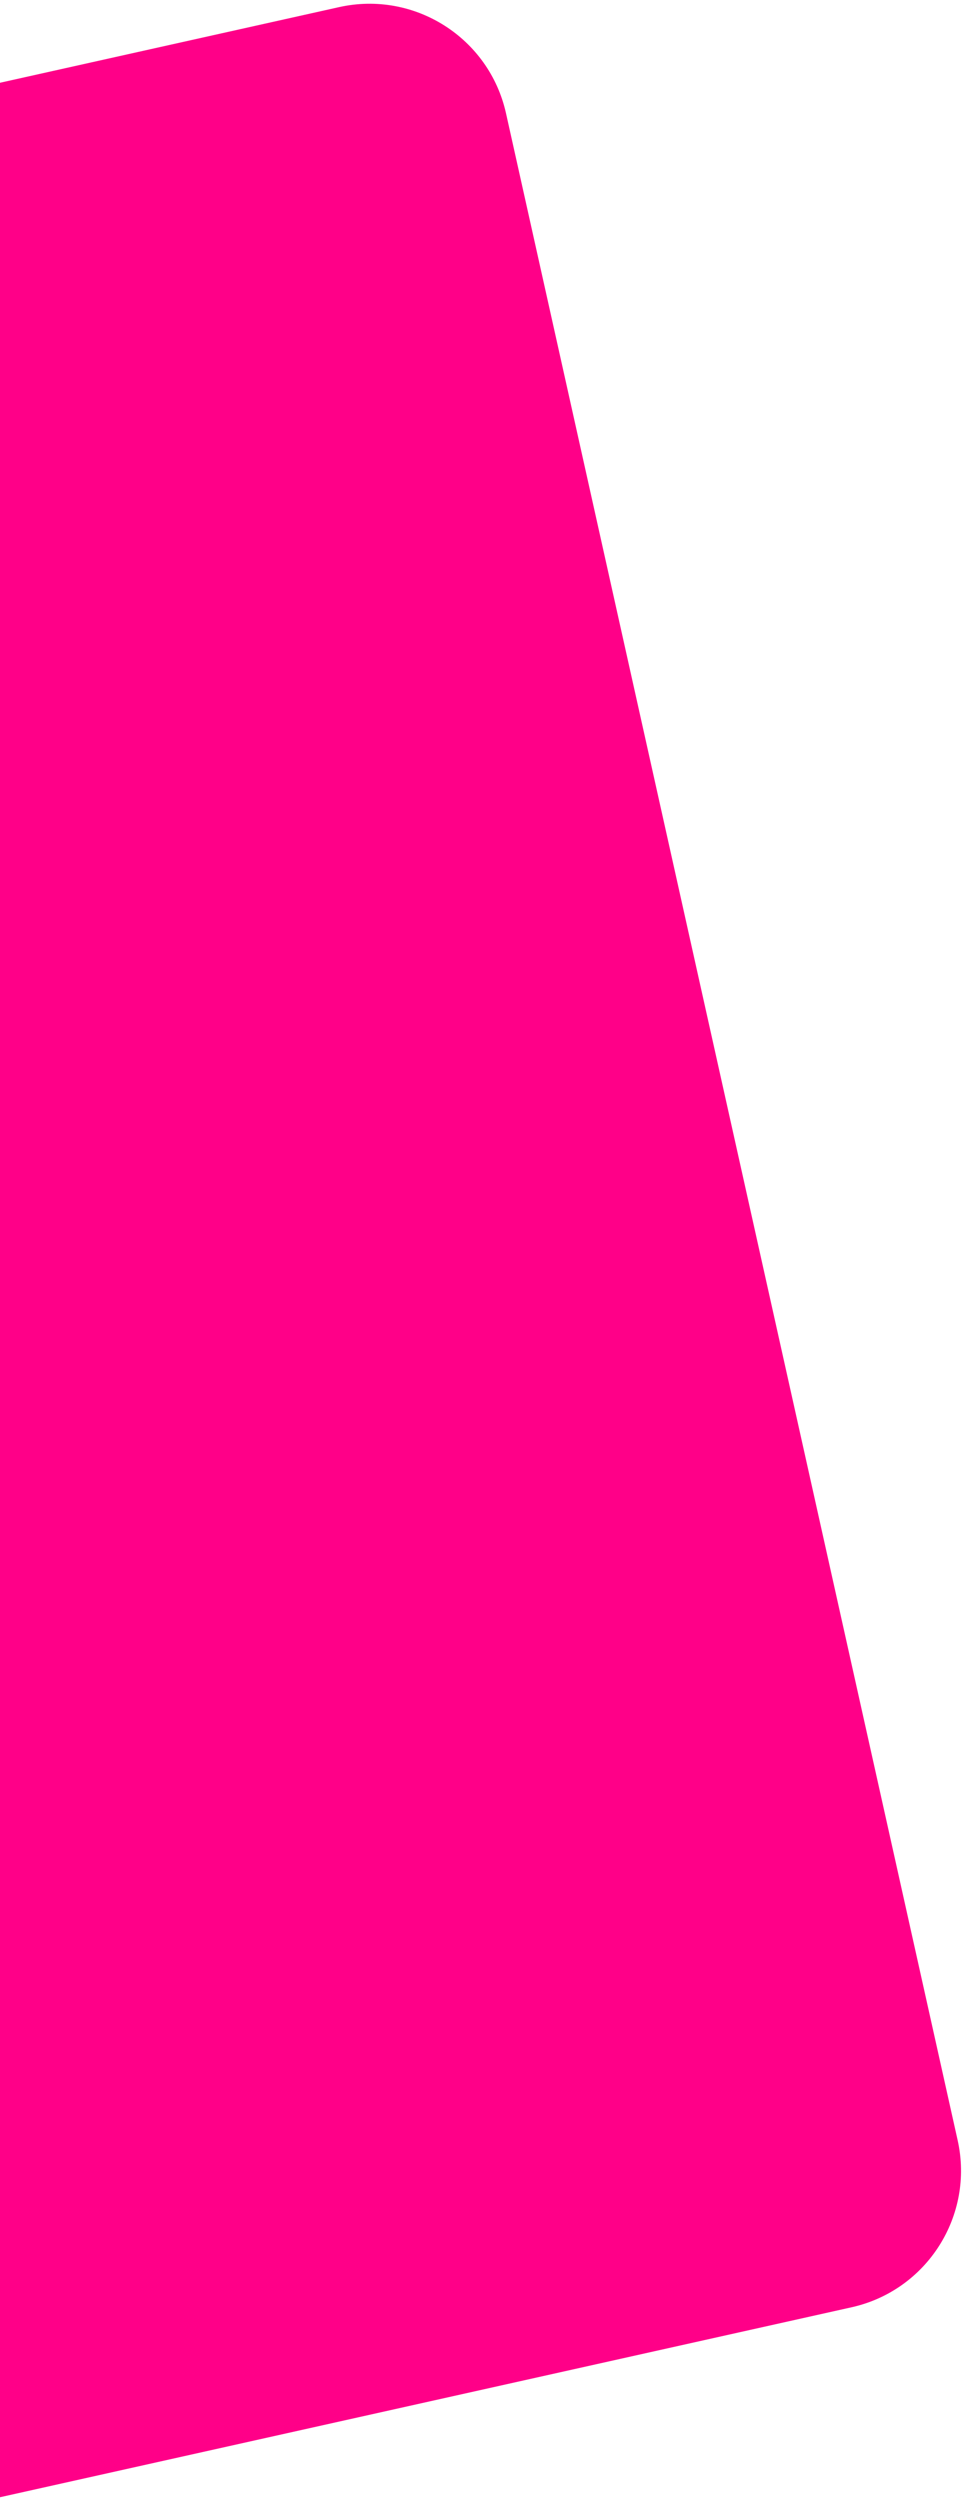 <svg width="207" height="536" viewBox="0 0 207 536" fill="none" xmlns="http://www.w3.org/2000/svg">
<path fill-rule="evenodd" clip-rule="evenodd" d="M0 535.372L182.67 494.647C198.842 491.041 209.029 475.009 205.423 458.838L108.54 24.28C104.935 8.109 88.903 -2.078 72.731 1.528L0 17.743V535.372Z" fill="#FF0088"/>
</svg>
